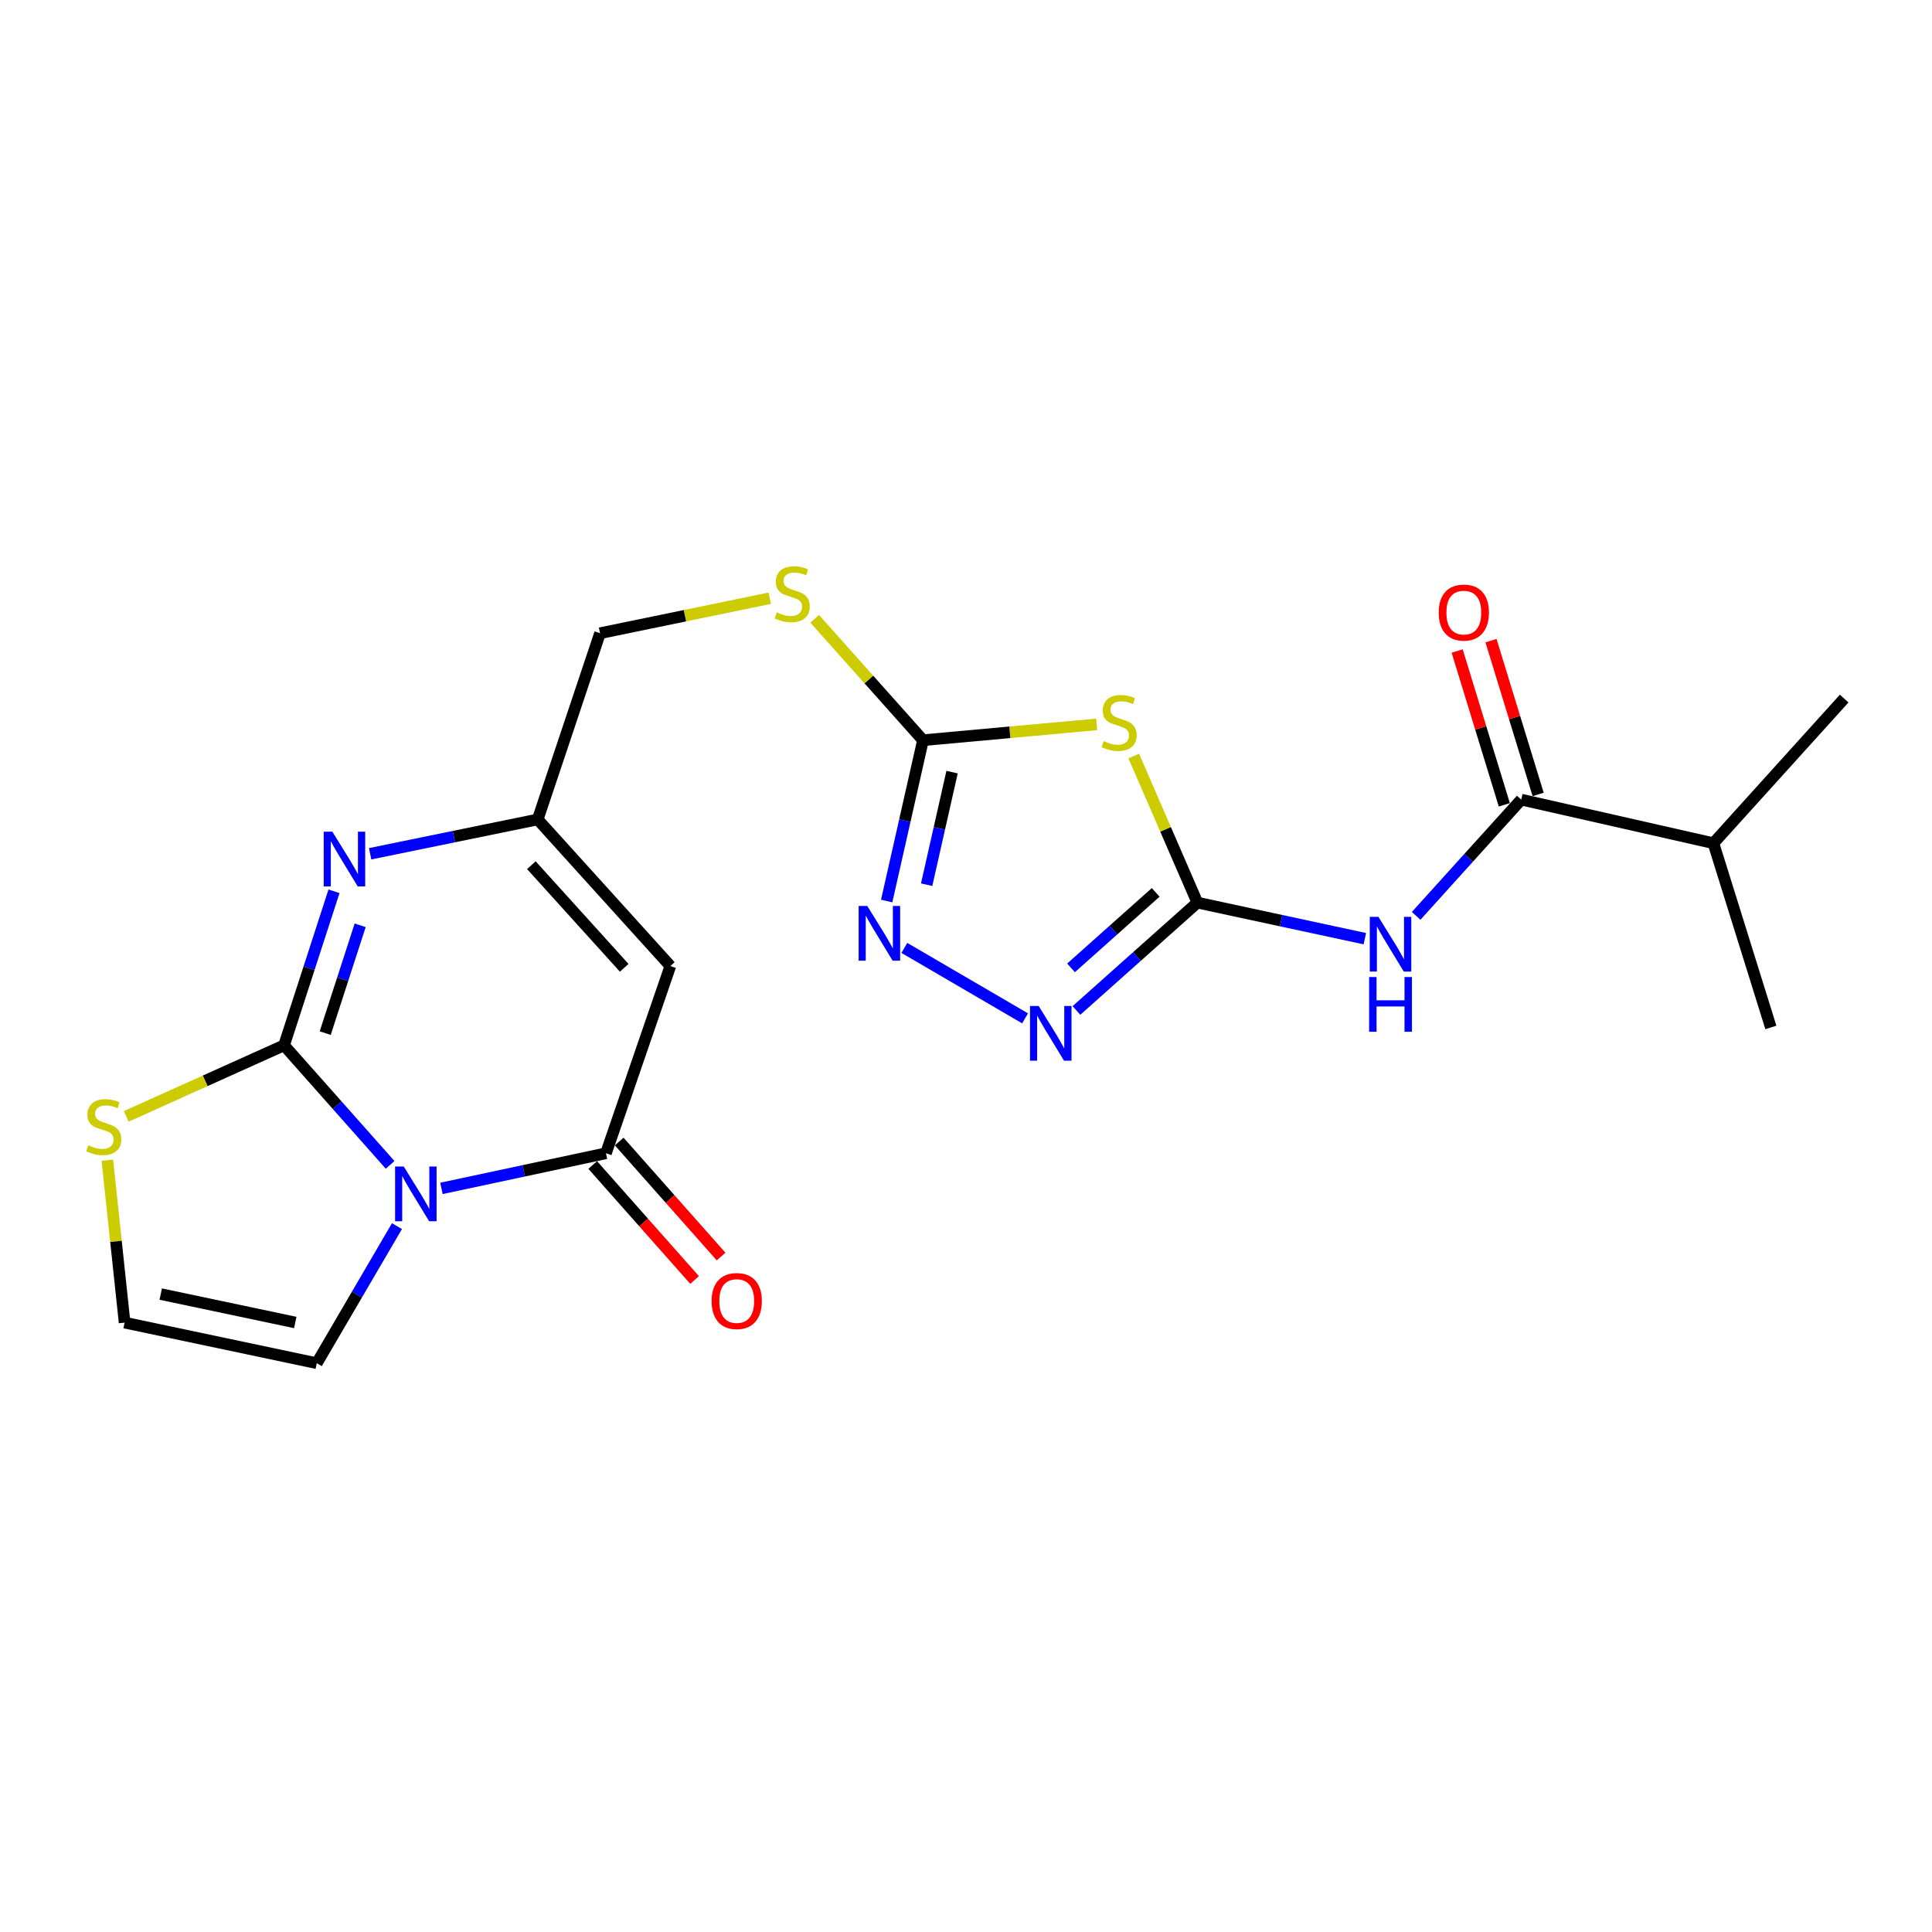 <?xml version='1.0' encoding='iso-8859-1'?>
<svg version='1.1' baseProfile='full'
              xmlns='http://www.w3.org/2000/svg'
                      xmlns:rdkit='http://www.rdkit.org/xml'
                      xmlns:xlink='http://www.w3.org/1999/xlink'
                  xml:space='preserve'
width='1000px' height='1000px' viewBox='0 0 1000 1000'>
<!-- END OF HEADER -->
<rect style='opacity:1.0;fill:#FFFFFF;stroke:none' width='1000' height='1000' x='0' y='0'> </rect>
<path class='bond-0' d='M 201.929,602.938 L 174.478,571.993' style='fill:none;fill-rule:evenodd;stroke:#0000FF;stroke-width:6px;stroke-linecap:butt;stroke-linejoin:miter;stroke-opacity:1' />
<path class='bond-0' d='M 174.478,571.993 L 147.026,541.048' style='fill:none;fill-rule:evenodd;stroke:#000000;stroke-width:6px;stroke-linecap:butt;stroke-linejoin:miter;stroke-opacity:1' />
<path class='bond-1' d='M 228.494,615.11 L 271.07,606.019' style='fill:none;fill-rule:evenodd;stroke:#0000FF;stroke-width:6px;stroke-linecap:butt;stroke-linejoin:miter;stroke-opacity:1' />
<path class='bond-1' d='M 271.07,606.019 L 313.645,596.927' style='fill:none;fill-rule:evenodd;stroke:#000000;stroke-width:6px;stroke-linecap:butt;stroke-linejoin:miter;stroke-opacity:1' />
<path class='bond-13' d='M 205.471,634.64 L 184.721,670.115' style='fill:none;fill-rule:evenodd;stroke:#0000FF;stroke-width:6px;stroke-linecap:butt;stroke-linejoin:miter;stroke-opacity:1' />
<path class='bond-13' d='M 184.721,670.115 L 163.97,705.591' style='fill:none;fill-rule:evenodd;stroke:#000000;stroke-width:6px;stroke-linecap:butt;stroke-linejoin:miter;stroke-opacity:1' />
<path class='bond-3' d='M 147.026,541.048 L 159.951,501.189' style='fill:none;fill-rule:evenodd;stroke:#000000;stroke-width:6px;stroke-linecap:butt;stroke-linejoin:miter;stroke-opacity:1' />
<path class='bond-3' d='M 159.951,501.189 L 172.875,461.33' style='fill:none;fill-rule:evenodd;stroke:#0000FF;stroke-width:6px;stroke-linecap:butt;stroke-linejoin:miter;stroke-opacity:1' />
<path class='bond-3' d='M 168.328,534.74 L 177.375,506.839' style='fill:none;fill-rule:evenodd;stroke:#000000;stroke-width:6px;stroke-linecap:butt;stroke-linejoin:miter;stroke-opacity:1' />
<path class='bond-3' d='M 177.375,506.839 L 186.422,478.938' style='fill:none;fill-rule:evenodd;stroke:#0000FF;stroke-width:6px;stroke-linecap:butt;stroke-linejoin:miter;stroke-opacity:1' />
<path class='bond-12' d='M 147.026,541.048 L 106.187,559.441' style='fill:none;fill-rule:evenodd;stroke:#000000;stroke-width:6px;stroke-linecap:butt;stroke-linejoin:miter;stroke-opacity:1' />
<path class='bond-12' d='M 106.187,559.441 L 65.347,577.835' style='fill:none;fill-rule:evenodd;stroke:#CCCC00;stroke-width:6px;stroke-linecap:butt;stroke-linejoin:miter;stroke-opacity:1' />
<path class='bond-5' d='M 313.645,596.927 L 346.972,500.027' style='fill:none;fill-rule:evenodd;stroke:#000000;stroke-width:6px;stroke-linecap:butt;stroke-linejoin:miter;stroke-opacity:1' />
<path class='bond-16' d='M 306.789,603 L 333.158,632.766' style='fill:none;fill-rule:evenodd;stroke:#000000;stroke-width:6px;stroke-linecap:butt;stroke-linejoin:miter;stroke-opacity:1' />
<path class='bond-16' d='M 333.158,632.766 L 359.526,662.533' style='fill:none;fill-rule:evenodd;stroke:#FF0000;stroke-width:6px;stroke-linecap:butt;stroke-linejoin:miter;stroke-opacity:1' />
<path class='bond-16' d='M 320.5,590.854 L 346.869,620.62' style='fill:none;fill-rule:evenodd;stroke:#000000;stroke-width:6px;stroke-linecap:butt;stroke-linejoin:miter;stroke-opacity:1' />
<path class='bond-16' d='M 346.869,620.62 L 373.238,650.386' style='fill:none;fill-rule:evenodd;stroke:#FF0000;stroke-width:6px;stroke-linecap:butt;stroke-linejoin:miter;stroke-opacity:1' />
<path class='bond-2' d='M 619.762,467.198 L 603.292,429.255' style='fill:none;fill-rule:evenodd;stroke:#000000;stroke-width:6px;stroke-linecap:butt;stroke-linejoin:miter;stroke-opacity:1' />
<path class='bond-2' d='M 603.292,429.255 L 586.822,391.313' style='fill:none;fill-rule:evenodd;stroke:#CCCC00;stroke-width:6px;stroke-linecap:butt;stroke-linejoin:miter;stroke-opacity:1' />
<path class='bond-6' d='M 619.762,467.198 L 663.1,476.528' style='fill:none;fill-rule:evenodd;stroke:#000000;stroke-width:6px;stroke-linecap:butt;stroke-linejoin:miter;stroke-opacity:1' />
<path class='bond-6' d='M 663.1,476.528 L 706.438,485.858' style='fill:none;fill-rule:evenodd;stroke:#0000FF;stroke-width:6px;stroke-linecap:butt;stroke-linejoin:miter;stroke-opacity:1' />
<path class='bond-24' d='M 619.762,467.198 L 588.46,495.108' style='fill:none;fill-rule:evenodd;stroke:#000000;stroke-width:6px;stroke-linecap:butt;stroke-linejoin:miter;stroke-opacity:1' />
<path class='bond-24' d='M 588.46,495.108 L 557.158,523.018' style='fill:none;fill-rule:evenodd;stroke:#0000FF;stroke-width:6px;stroke-linecap:butt;stroke-linejoin:miter;stroke-opacity:1' />
<path class='bond-24' d='M 598.18,461.899 L 576.269,481.436' style='fill:none;fill-rule:evenodd;stroke:#000000;stroke-width:6px;stroke-linecap:butt;stroke-linejoin:miter;stroke-opacity:1' />
<path class='bond-24' d='M 576.269,481.436 L 554.358,500.973' style='fill:none;fill-rule:evenodd;stroke:#0000FF;stroke-width:6px;stroke-linecap:butt;stroke-linejoin:miter;stroke-opacity:1' />
<path class='bond-23' d='M 191.581,441.913 L 234.946,433.027' style='fill:none;fill-rule:evenodd;stroke:#0000FF;stroke-width:6px;stroke-linecap:butt;stroke-linejoin:miter;stroke-opacity:1' />
<path class='bond-23' d='M 234.946,433.027 L 278.312,424.141' style='fill:none;fill-rule:evenodd;stroke:#000000;stroke-width:6px;stroke-linecap:butt;stroke-linejoin:miter;stroke-opacity:1' />
<path class='bond-4' d='M 567.631,374.949 L 522.685,379.039' style='fill:none;fill-rule:evenodd;stroke:#CCCC00;stroke-width:6px;stroke-linecap:butt;stroke-linejoin:miter;stroke-opacity:1' />
<path class='bond-4' d='M 522.685,379.039 L 477.739,383.13' style='fill:none;fill-rule:evenodd;stroke:#000000;stroke-width:6px;stroke-linecap:butt;stroke-linejoin:miter;stroke-opacity:1' />
<path class='bond-10' d='M 346.972,500.027 L 278.312,424.141' style='fill:none;fill-rule:evenodd;stroke:#000000;stroke-width:6px;stroke-linecap:butt;stroke-linejoin:miter;stroke-opacity:1' />
<path class='bond-10' d='M 323.09,500.934 L 275.028,447.814' style='fill:none;fill-rule:evenodd;stroke:#000000;stroke-width:6px;stroke-linecap:butt;stroke-linejoin:miter;stroke-opacity:1' />
<path class='bond-11' d='M 732.997,474.05 L 760.192,443.967' style='fill:none;fill-rule:evenodd;stroke:#0000FF;stroke-width:6px;stroke-linecap:butt;stroke-linejoin:miter;stroke-opacity:1' />
<path class='bond-11' d='M 760.192,443.967 L 787.388,413.883' style='fill:none;fill-rule:evenodd;stroke:#000000;stroke-width:6px;stroke-linecap:butt;stroke-linejoin:miter;stroke-opacity:1' />
<path class='bond-7' d='M 477.739,383.13 L 449.704,351.702' style='fill:none;fill-rule:evenodd;stroke:#000000;stroke-width:6px;stroke-linecap:butt;stroke-linejoin:miter;stroke-opacity:1' />
<path class='bond-7' d='M 449.704,351.702 L 421.668,320.274' style='fill:none;fill-rule:evenodd;stroke:#CCCC00;stroke-width:6px;stroke-linecap:butt;stroke-linejoin:miter;stroke-opacity:1' />
<path class='bond-9' d='M 477.739,383.13 L 468.342,424.751' style='fill:none;fill-rule:evenodd;stroke:#000000;stroke-width:6px;stroke-linecap:butt;stroke-linejoin:miter;stroke-opacity:1' />
<path class='bond-9' d='M 468.342,424.751 L 458.944,466.371' style='fill:none;fill-rule:evenodd;stroke:#0000FF;stroke-width:6px;stroke-linecap:butt;stroke-linejoin:miter;stroke-opacity:1' />
<path class='bond-9' d='M 492.788,399.651 L 486.209,428.785' style='fill:none;fill-rule:evenodd;stroke:#000000;stroke-width:6px;stroke-linecap:butt;stroke-linejoin:miter;stroke-opacity:1' />
<path class='bond-9' d='M 486.209,428.785 L 479.631,457.92' style='fill:none;fill-rule:evenodd;stroke:#0000FF;stroke-width:6px;stroke-linecap:butt;stroke-linejoin:miter;stroke-opacity:1' />
<path class='bond-8' d='M 530.568,527.095 L 468.091,490.635' style='fill:none;fill-rule:evenodd;stroke:#0000FF;stroke-width:6px;stroke-linecap:butt;stroke-linejoin:miter;stroke-opacity:1' />
<path class='bond-18' d='M 278.312,424.141 L 310.582,327.75' style='fill:none;fill-rule:evenodd;stroke:#000000;stroke-width:6px;stroke-linecap:butt;stroke-linejoin:miter;stroke-opacity:1' />
<path class='bond-17' d='M 796.144,411.198 L 783.938,371.395' style='fill:none;fill-rule:evenodd;stroke:#000000;stroke-width:6px;stroke-linecap:butt;stroke-linejoin:miter;stroke-opacity:1' />
<path class='bond-17' d='M 783.938,371.395 L 771.732,331.592' style='fill:none;fill-rule:evenodd;stroke:#FF0000;stroke-width:6px;stroke-linecap:butt;stroke-linejoin:miter;stroke-opacity:1' />
<path class='bond-17' d='M 778.631,416.569 L 766.425,376.766' style='fill:none;fill-rule:evenodd;stroke:#000000;stroke-width:6px;stroke-linecap:butt;stroke-linejoin:miter;stroke-opacity:1' />
<path class='bond-17' d='M 766.425,376.766 L 754.219,336.963' style='fill:none;fill-rule:evenodd;stroke:#FF0000;stroke-width:6px;stroke-linecap:butt;stroke-linejoin:miter;stroke-opacity:1' />
<path class='bond-19' d='M 787.388,413.883 L 886.862,436.445' style='fill:none;fill-rule:evenodd;stroke:#000000;stroke-width:6px;stroke-linecap:butt;stroke-linejoin:miter;stroke-opacity:1' />
<path class='bond-22' d='M 55.561,600.509 L 60.028,642.548' style='fill:none;fill-rule:evenodd;stroke:#CCCC00;stroke-width:6px;stroke-linecap:butt;stroke-linejoin:miter;stroke-opacity:1' />
<path class='bond-22' d='M 60.028,642.548 L 64.495,684.586' style='fill:none;fill-rule:evenodd;stroke:#000000;stroke-width:6px;stroke-linecap:butt;stroke-linejoin:miter;stroke-opacity:1' />
<path class='bond-14' d='M 163.97,705.591 L 64.495,684.586' style='fill:none;fill-rule:evenodd;stroke:#000000;stroke-width:6px;stroke-linecap:butt;stroke-linejoin:miter;stroke-opacity:1' />
<path class='bond-14' d='M 152.833,684.518 L 83.201,669.815' style='fill:none;fill-rule:evenodd;stroke:#000000;stroke-width:6px;stroke-linecap:butt;stroke-linejoin:miter;stroke-opacity:1' />
<path class='bond-15' d='M 398.427,309.64 L 354.504,318.695' style='fill:none;fill-rule:evenodd;stroke:#CCCC00;stroke-width:6px;stroke-linecap:butt;stroke-linejoin:miter;stroke-opacity:1' />
<path class='bond-15' d='M 354.504,318.695 L 310.582,327.75' style='fill:none;fill-rule:evenodd;stroke:#000000;stroke-width:6px;stroke-linecap:butt;stroke-linejoin:miter;stroke-opacity:1' />
<path class='bond-20' d='M 886.862,436.445 L 916.598,531.798' style='fill:none;fill-rule:evenodd;stroke:#000000;stroke-width:6px;stroke-linecap:butt;stroke-linejoin:miter;stroke-opacity:1' />
<path class='bond-21' d='M 886.862,436.445 L 954.545,361.577' style='fill:none;fill-rule:evenodd;stroke:#000000;stroke-width:6px;stroke-linecap:butt;stroke-linejoin:miter;stroke-opacity:1' />
<path  class='atom-0' d='M 208.979 603.781
L 218.259 618.781
Q 219.179 620.261, 220.659 622.941
Q 222.139 625.621, 222.219 625.781
L 222.219 603.781
L 225.979 603.781
L 225.979 632.101
L 222.099 632.101
L 212.139 615.701
Q 210.979 613.781, 209.739 611.581
Q 208.539 609.381, 208.179 608.701
L 208.179 632.101
L 204.499 632.101
L 204.499 603.781
L 208.979 603.781
' fill='#0000FF'/>
<path  class='atom-4' d='M 172.028 430.477
L 181.308 445.477
Q 182.228 446.957, 183.708 449.637
Q 185.188 452.317, 185.268 452.477
L 185.268 430.477
L 189.028 430.477
L 189.028 458.797
L 185.148 458.797
L 175.188 442.397
Q 174.028 440.477, 172.788 438.277
Q 171.588 436.077, 171.228 435.397
L 171.228 458.797
L 167.548 458.797
L 167.548 430.477
L 172.028 430.477
' fill='#0000FF'/>
<path  class='atom-5' d='M 571.259 383.61
Q 571.579 383.73, 572.899 384.29
Q 574.219 384.85, 575.659 385.21
Q 577.139 385.53, 578.579 385.53
Q 581.259 385.53, 582.819 384.25
Q 584.379 382.93, 584.379 380.65
Q 584.379 379.09, 583.579 378.13
Q 582.819 377.17, 581.619 376.65
Q 580.419 376.13, 578.419 375.53
Q 575.899 374.77, 574.379 374.05
Q 572.899 373.33, 571.819 371.81
Q 570.779 370.29, 570.779 367.73
Q 570.779 364.17, 573.179 361.97
Q 575.619 359.77, 580.419 359.77
Q 583.699 359.77, 587.419 361.33
L 586.499 364.41
Q 583.099 363.01, 580.539 363.01
Q 577.779 363.01, 576.259 364.17
Q 574.739 365.29, 574.779 367.25
Q 574.779 368.77, 575.539 369.69
Q 576.339 370.61, 577.459 371.13
Q 578.619 371.65, 580.539 372.25
Q 583.099 373.05, 584.619 373.85
Q 586.139 374.65, 587.219 376.29
Q 588.339 377.89, 588.339 380.65
Q 588.339 384.57, 585.699 386.69
Q 583.099 388.77, 578.739 388.77
Q 576.219 388.77, 574.299 388.21
Q 572.419 387.69, 570.179 386.77
L 571.259 383.61
' fill='#CCCC00'/>
<path  class='atom-7' d='M 713.475 474.561
L 722.755 489.561
Q 723.675 491.041, 725.155 493.721
Q 726.635 496.401, 726.715 496.561
L 726.715 474.561
L 730.475 474.561
L 730.475 502.881
L 726.595 502.881
L 716.635 486.481
Q 715.475 484.561, 714.235 482.361
Q 713.035 480.161, 712.675 479.481
L 712.675 502.881
L 708.995 502.881
L 708.995 474.561
L 713.475 474.561
' fill='#0000FF'/>
<path  class='atom-7' d='M 708.655 505.713
L 712.495 505.713
L 712.495 517.753
L 726.975 517.753
L 726.975 505.713
L 730.815 505.713
L 730.815 534.033
L 726.975 534.033
L 726.975 520.953
L 712.495 520.953
L 712.495 534.033
L 708.655 534.033
L 708.655 505.713
' fill='#0000FF'/>
<path  class='atom-9' d='M 537.616 520.701
L 546.896 535.701
Q 547.816 537.181, 549.296 539.861
Q 550.776 542.541, 550.856 542.701
L 550.856 520.701
L 554.616 520.701
L 554.616 549.021
L 550.736 549.021
L 540.776 532.621
Q 539.616 530.701, 538.376 528.501
Q 537.176 526.301, 536.816 525.621
L 536.816 549.021
L 533.136 549.021
L 533.136 520.701
L 537.616 520.701
' fill='#0000FF'/>
<path  class='atom-10' d='M 448.908 468.933
L 458.188 483.933
Q 459.108 485.413, 460.588 488.093
Q 462.068 490.773, 462.148 490.933
L 462.148 468.933
L 465.908 468.933
L 465.908 497.253
L 462.028 497.253
L 452.068 480.853
Q 450.908 478.933, 449.668 476.733
Q 448.468 474.533, 448.108 473.853
L 448.108 497.253
L 444.428 497.253
L 444.428 468.933
L 448.908 468.933
' fill='#0000FF'/>
<path  class='atom-13' d='M 45.708 592.797
Q 46.028 592.917, 47.348 593.477
Q 48.668 594.037, 50.108 594.397
Q 51.588 594.717, 53.028 594.717
Q 55.708 594.717, 57.268 593.437
Q 58.828 592.117, 58.828 589.837
Q 58.828 588.277, 58.028 587.317
Q 57.268 586.357, 56.068 585.837
Q 54.868 585.317, 52.868 584.717
Q 50.348 583.957, 48.828 583.237
Q 47.348 582.517, 46.268 580.997
Q 45.228 579.477, 45.228 576.917
Q 45.228 573.357, 47.628 571.157
Q 50.068 568.957, 54.868 568.957
Q 58.148 568.957, 61.868 570.517
L 60.948 573.597
Q 57.548 572.197, 54.988 572.197
Q 52.228 572.197, 50.708 573.357
Q 49.188 574.477, 49.228 576.437
Q 49.228 577.957, 49.988 578.877
Q 50.788 579.797, 51.908 580.317
Q 53.068 580.837, 54.988 581.437
Q 57.548 582.237, 59.068 583.037
Q 60.588 583.837, 61.668 585.477
Q 62.788 587.077, 62.788 589.837
Q 62.788 593.757, 60.148 595.877
Q 57.548 597.957, 53.188 597.957
Q 50.668 597.957, 48.748 597.397
Q 46.868 596.877, 44.628 595.957
L 45.708 592.797
' fill='#CCCC00'/>
<path  class='atom-16' d='M 402.046 316.965
Q 402.366 317.085, 403.686 317.645
Q 405.006 318.205, 406.446 318.565
Q 407.926 318.885, 409.366 318.885
Q 412.046 318.885, 413.606 317.605
Q 415.166 316.285, 415.166 314.005
Q 415.166 312.445, 414.366 311.485
Q 413.606 310.525, 412.406 310.005
Q 411.206 309.485, 409.206 308.885
Q 406.686 308.125, 405.166 307.405
Q 403.686 306.685, 402.606 305.165
Q 401.566 303.645, 401.566 301.085
Q 401.566 297.525, 403.966 295.325
Q 406.406 293.125, 411.206 293.125
Q 414.486 293.125, 418.206 294.685
L 417.286 297.765
Q 413.886 296.365, 411.326 296.365
Q 408.566 296.365, 407.046 297.525
Q 405.526 298.645, 405.566 300.605
Q 405.566 302.125, 406.326 303.045
Q 407.126 303.965, 408.246 304.485
Q 409.406 305.005, 411.326 305.605
Q 413.886 306.405, 415.406 307.205
Q 416.926 308.005, 418.006 309.645
Q 419.126 311.245, 419.126 314.005
Q 419.126 317.925, 416.486 320.045
Q 413.886 322.125, 409.526 322.125
Q 407.006 322.125, 405.086 321.565
Q 403.206 321.045, 400.966 320.125
L 402.046 316.965
' fill='#CCCC00'/>
<path  class='atom-17' d='M 368.328 673.411
Q 368.328 666.611, 371.688 662.811
Q 375.048 659.011, 381.328 659.011
Q 387.608 659.011, 390.968 662.811
Q 394.328 666.611, 394.328 673.411
Q 394.328 680.291, 390.928 684.211
Q 387.528 688.091, 381.328 688.091
Q 375.088 688.091, 371.688 684.211
Q 368.328 680.331, 368.328 673.411
M 381.328 684.891
Q 385.648 684.891, 387.968 682.011
Q 390.328 679.091, 390.328 673.411
Q 390.328 667.851, 387.968 665.051
Q 385.648 662.211, 381.328 662.211
Q 377.008 662.211, 374.648 665.011
Q 372.328 667.811, 372.328 673.411
Q 372.328 679.131, 374.648 682.011
Q 377.008 684.891, 381.328 684.891
' fill='#FF0000'/>
<path  class='atom-18' d='M 744.672 317.064
Q 744.672 310.264, 748.032 306.464
Q 751.392 302.664, 757.672 302.664
Q 763.952 302.664, 767.312 306.464
Q 770.672 310.264, 770.672 317.064
Q 770.672 323.944, 767.272 327.864
Q 763.872 331.744, 757.672 331.744
Q 751.432 331.744, 748.032 327.864
Q 744.672 323.984, 744.672 317.064
M 757.672 328.544
Q 761.992 328.544, 764.312 325.664
Q 766.672 322.744, 766.672 317.064
Q 766.672 311.504, 764.312 308.704
Q 761.992 305.864, 757.672 305.864
Q 753.352 305.864, 750.992 308.664
Q 748.672 311.464, 748.672 317.064
Q 748.672 322.784, 750.992 325.664
Q 753.352 328.544, 757.672 328.544
' fill='#FF0000'/>
</svg>
